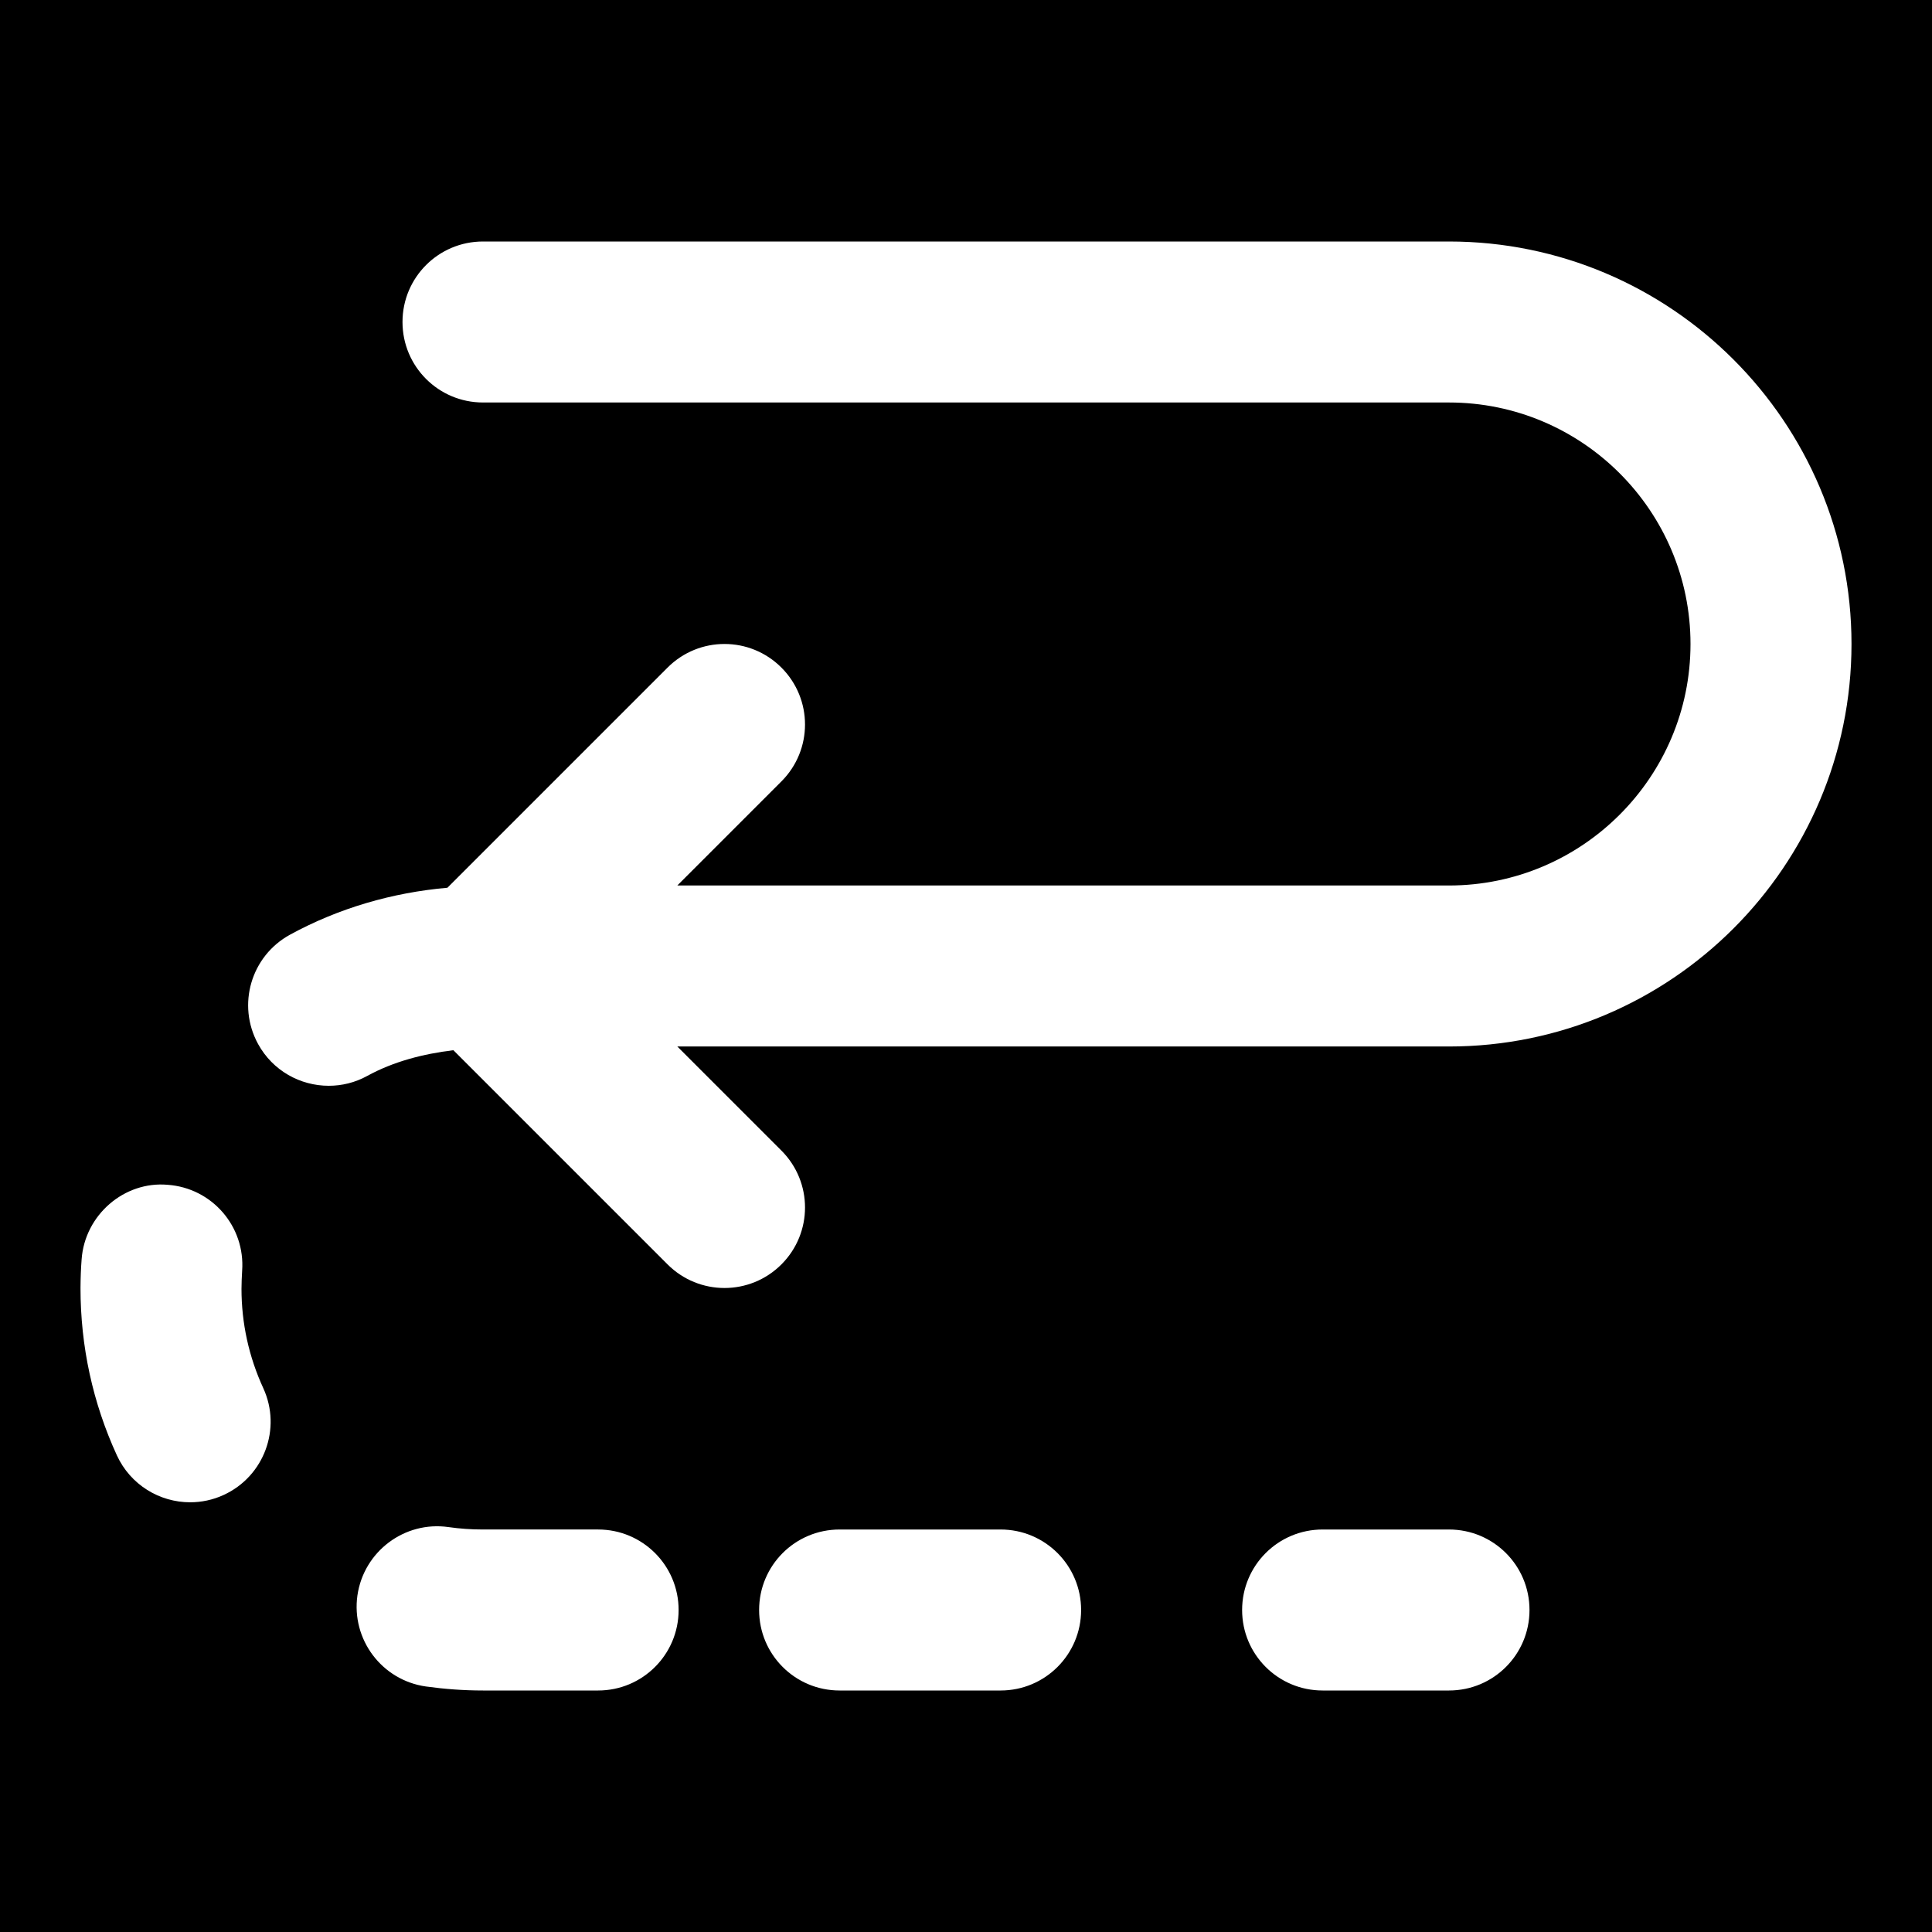 <?xml version="1.0" encoding="iso-8859-1"?>
<!-- Uploaded to: SVG Repo, www.svgrepo.com, Generator: SVG Repo Mixer Tools -->
<svg fill="#000000" height="800px" width="800px" version="1.1" id="Layer_1" xmlns="http://www.w3.org/2000/svg" xmlns:xlink="http://www.w3.org/1999/xlink" 
	 viewBox="0 0 512 512" xml:space="preserve">
<g>
	<g>
		<path d="M0,0v512h512V0H0z M59.264,396.181c-2.859,1.323-5.909,1.941-8.875,1.941c-8.085,0-15.808-4.608-19.413-12.437
			c-6.4-13.952-9.643-28.885-9.643-44.352c0.021-2.731,0.107-5.184,0.299-7.616c0.853-11.755,11.307-20.757,22.805-19.733
			c11.776,0.853,20.587,11.051,19.733,22.805c-0.107,1.557-0.149,3.157-0.171,4.757c0,9.088,1.941,18.005,5.781,26.347
			C74.688,378.603,69.973,391.275,59.264,396.181z M158.507,448H128c-5.163,0-10.219-0.384-15.147-1.067
			c-11.669-1.664-19.776-12.459-18.133-24.128c1.685-11.669,12.501-19.776,24.128-18.112c2.987,0.427,6.037,0.64,9.152,0.64h30.507
			c11.776,0,21.333,9.536,21.333,21.333S170.283,448,158.507,448z M265.173,448h-42.667c-11.797,0-21.333-9.536-21.333-21.333
			s9.536-21.333,21.333-21.333h42.667c11.776,0,21.333,9.536,21.333,21.333S276.949,448,265.173,448z M384,448h-33.493
			c-11.797,0-21.333-9.536-21.333-21.333s9.536-21.333,21.333-21.333H384c11.797,0,21.333,9.536,21.333,21.333S395.797,448,384,448z
			 M384,277.333H179.499l27.584,27.584c8.341,8.341,8.341,21.824,0,30.165c-4.16,4.16-9.621,6.251-15.083,6.251
			s-10.923-2.091-15.083-6.251l-56.768-56.768c-7.979,0.981-15.787,2.965-22.805,6.805c-3.243,1.792-6.763,2.624-10.219,2.624
			c-7.552,0-14.848-3.989-18.731-11.072c-5.675-10.368-1.877-23.317,8.469-28.971c12.843-7.019,27.093-11.157,41.707-12.437
			l58.347-58.347c8.341-8.341,21.824-8.341,30.165,0s8.341,21.824,0,30.165l-27.584,27.584H384c35.285,0,64-28.715,64-64
			c0-35.285-28.715-64-64-64H128c-11.797,0-21.333-9.536-21.333-21.333C106.667,73.536,116.203,64,128,64h256
			c58.816,0,106.667,47.851,106.667,106.667S442.816,277.333,384,277.333z"/>
	</g>
</g>
</svg>